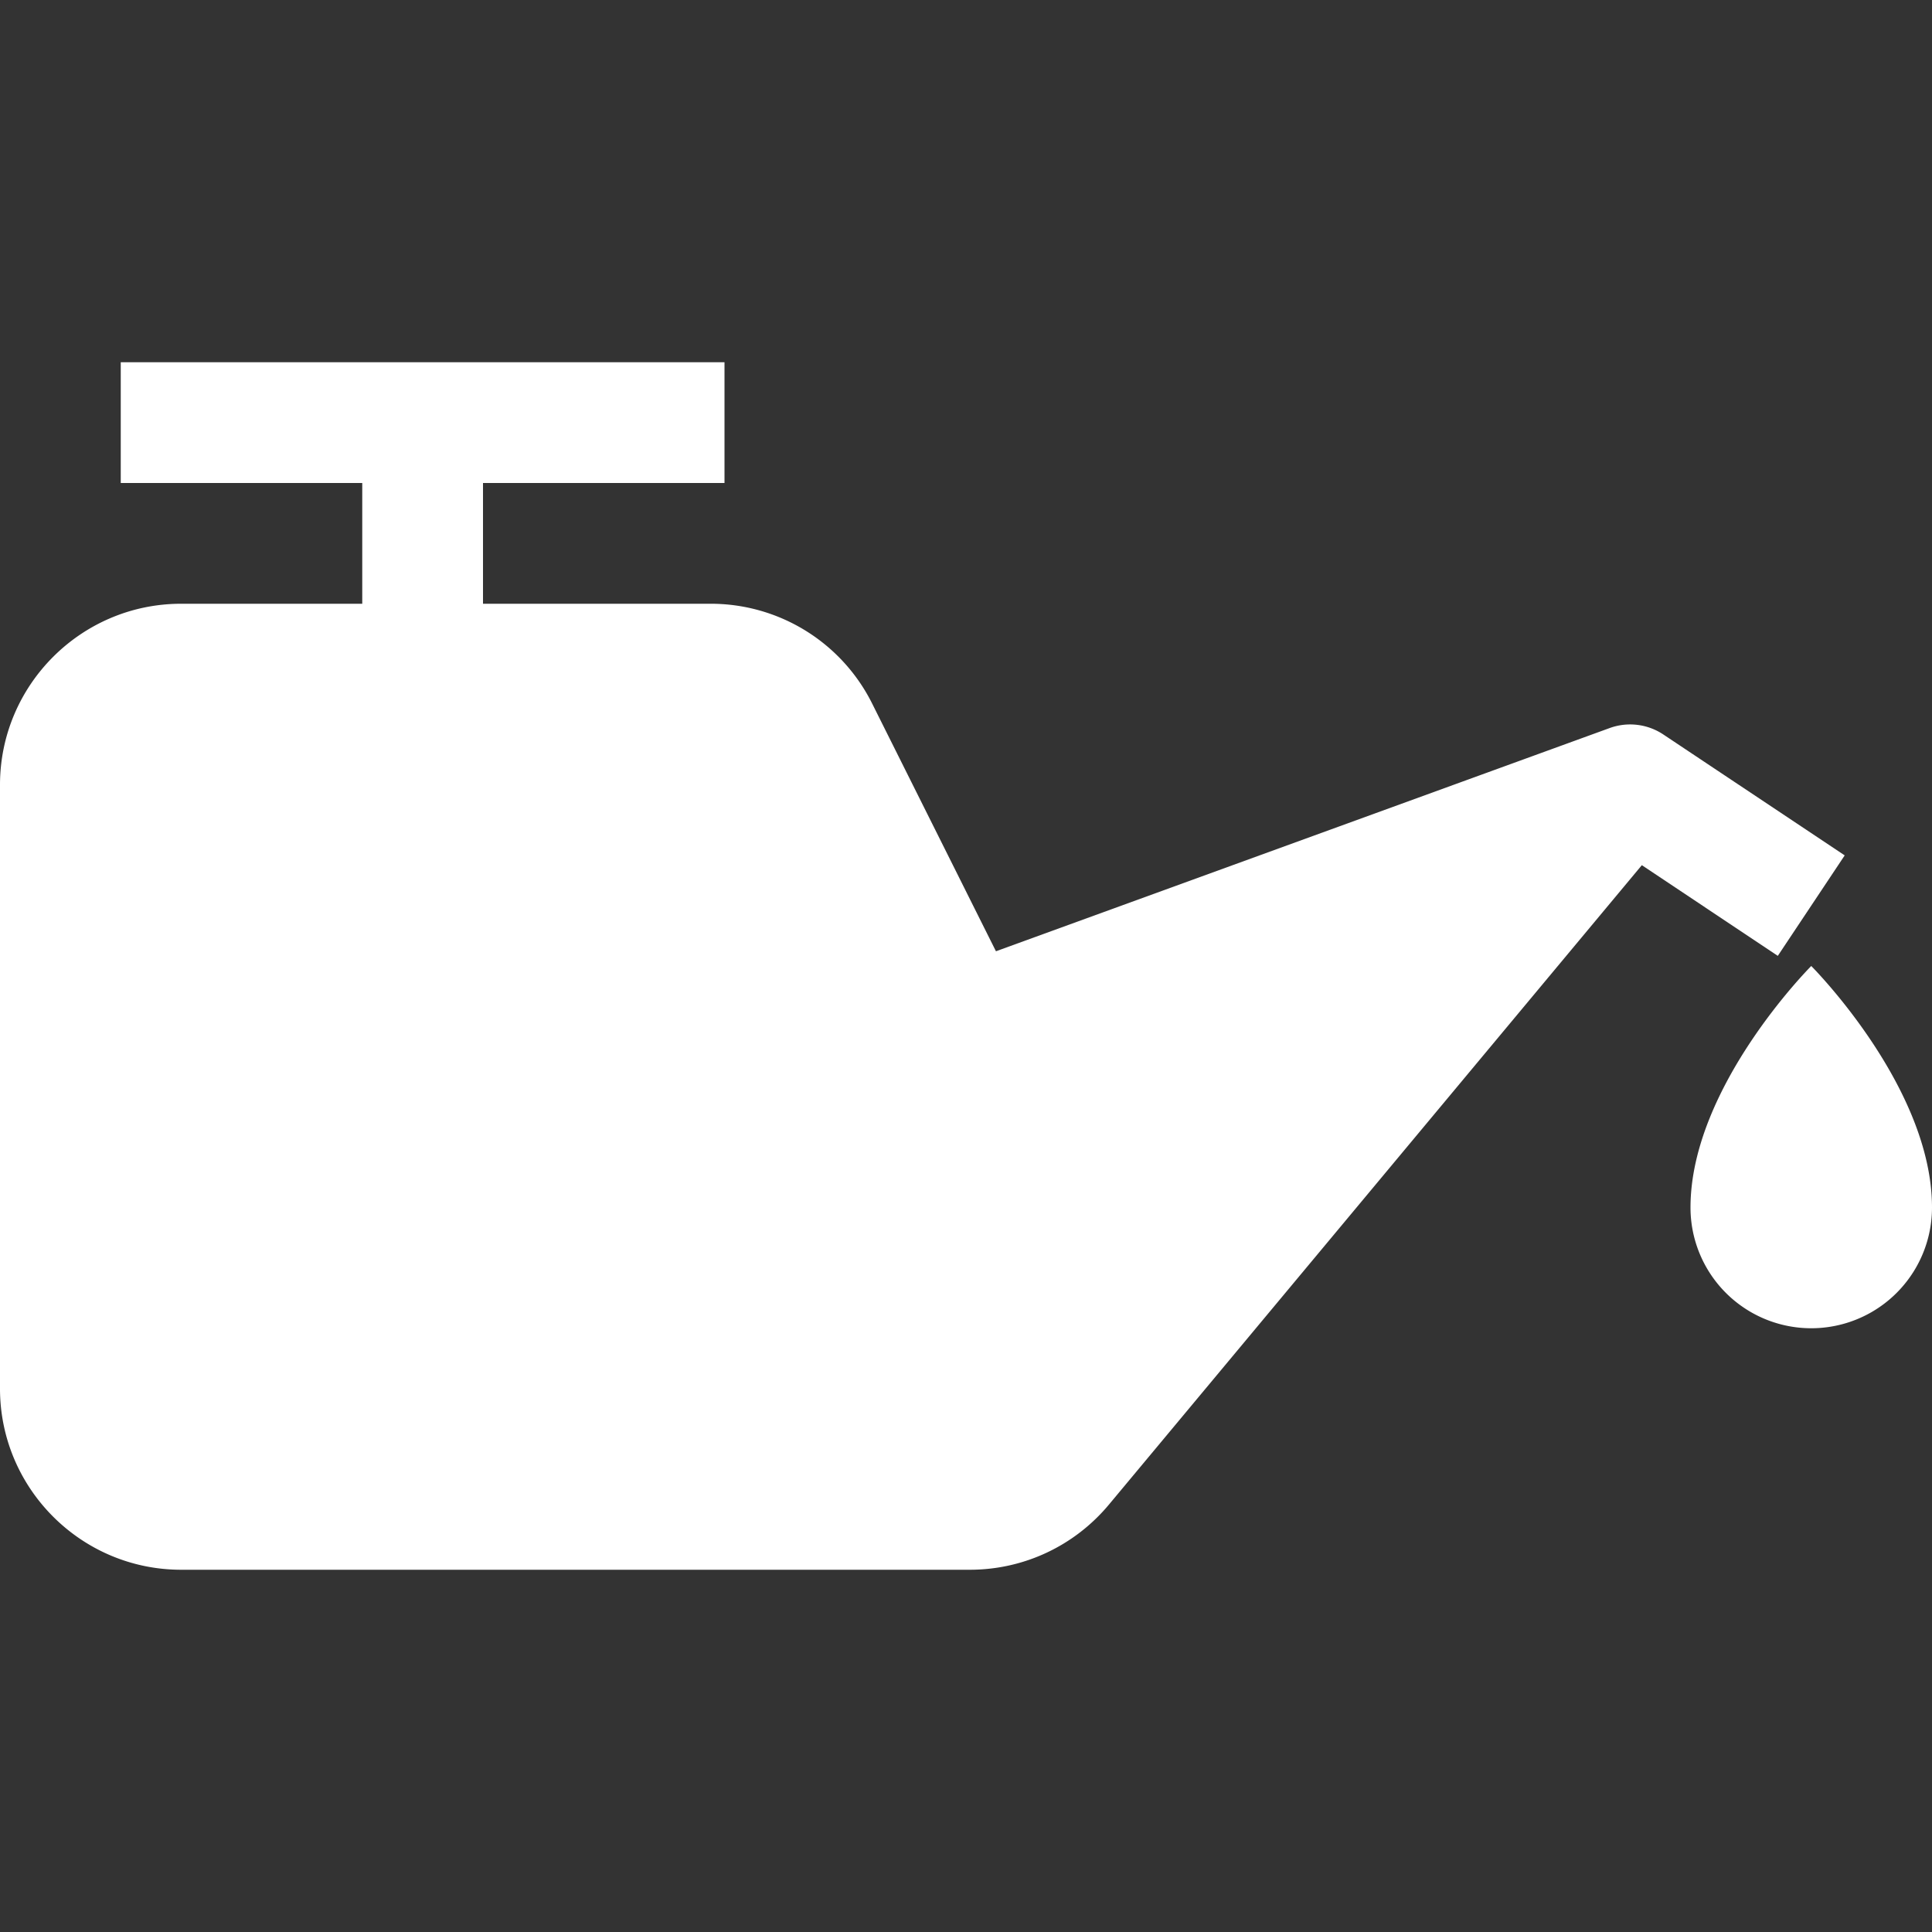 <svg xmlns="http://www.w3.org/2000/svg" xmlns:xlink="http://www.w3.org/1999/xlink" width="512" height="512" x="0" y="0" viewBox="0 0 16 16" style="enable-background:new 0 0 512 512" xml:space="preserve" class=""><rect x="0" y="0" width="16" height="16" fill="#333333" stroke="none"/><g><path d="m15.277 7.084-1.5-1a.496.496 0 0 0-.448-.054L8.248 7.878 7.224 5.829A1.493 1.493 0 0 0 5.882 5H4V4h2V3H1v1h2v1H1.5C.673 5 0 5.673 0 6.5v5c0 .827.673 1.5 1.5 1.5h6.532c.446 0 .866-.197 1.152-.54l4.413-5.295 1.126.751.554-.832zM15 8s-1 1-1 2a1 1 0 0 0 2 0c0-1-1-2-1-2z" fill="#FFFFFF" opacity="1" data-original="#000000" class=""></path></g></svg>